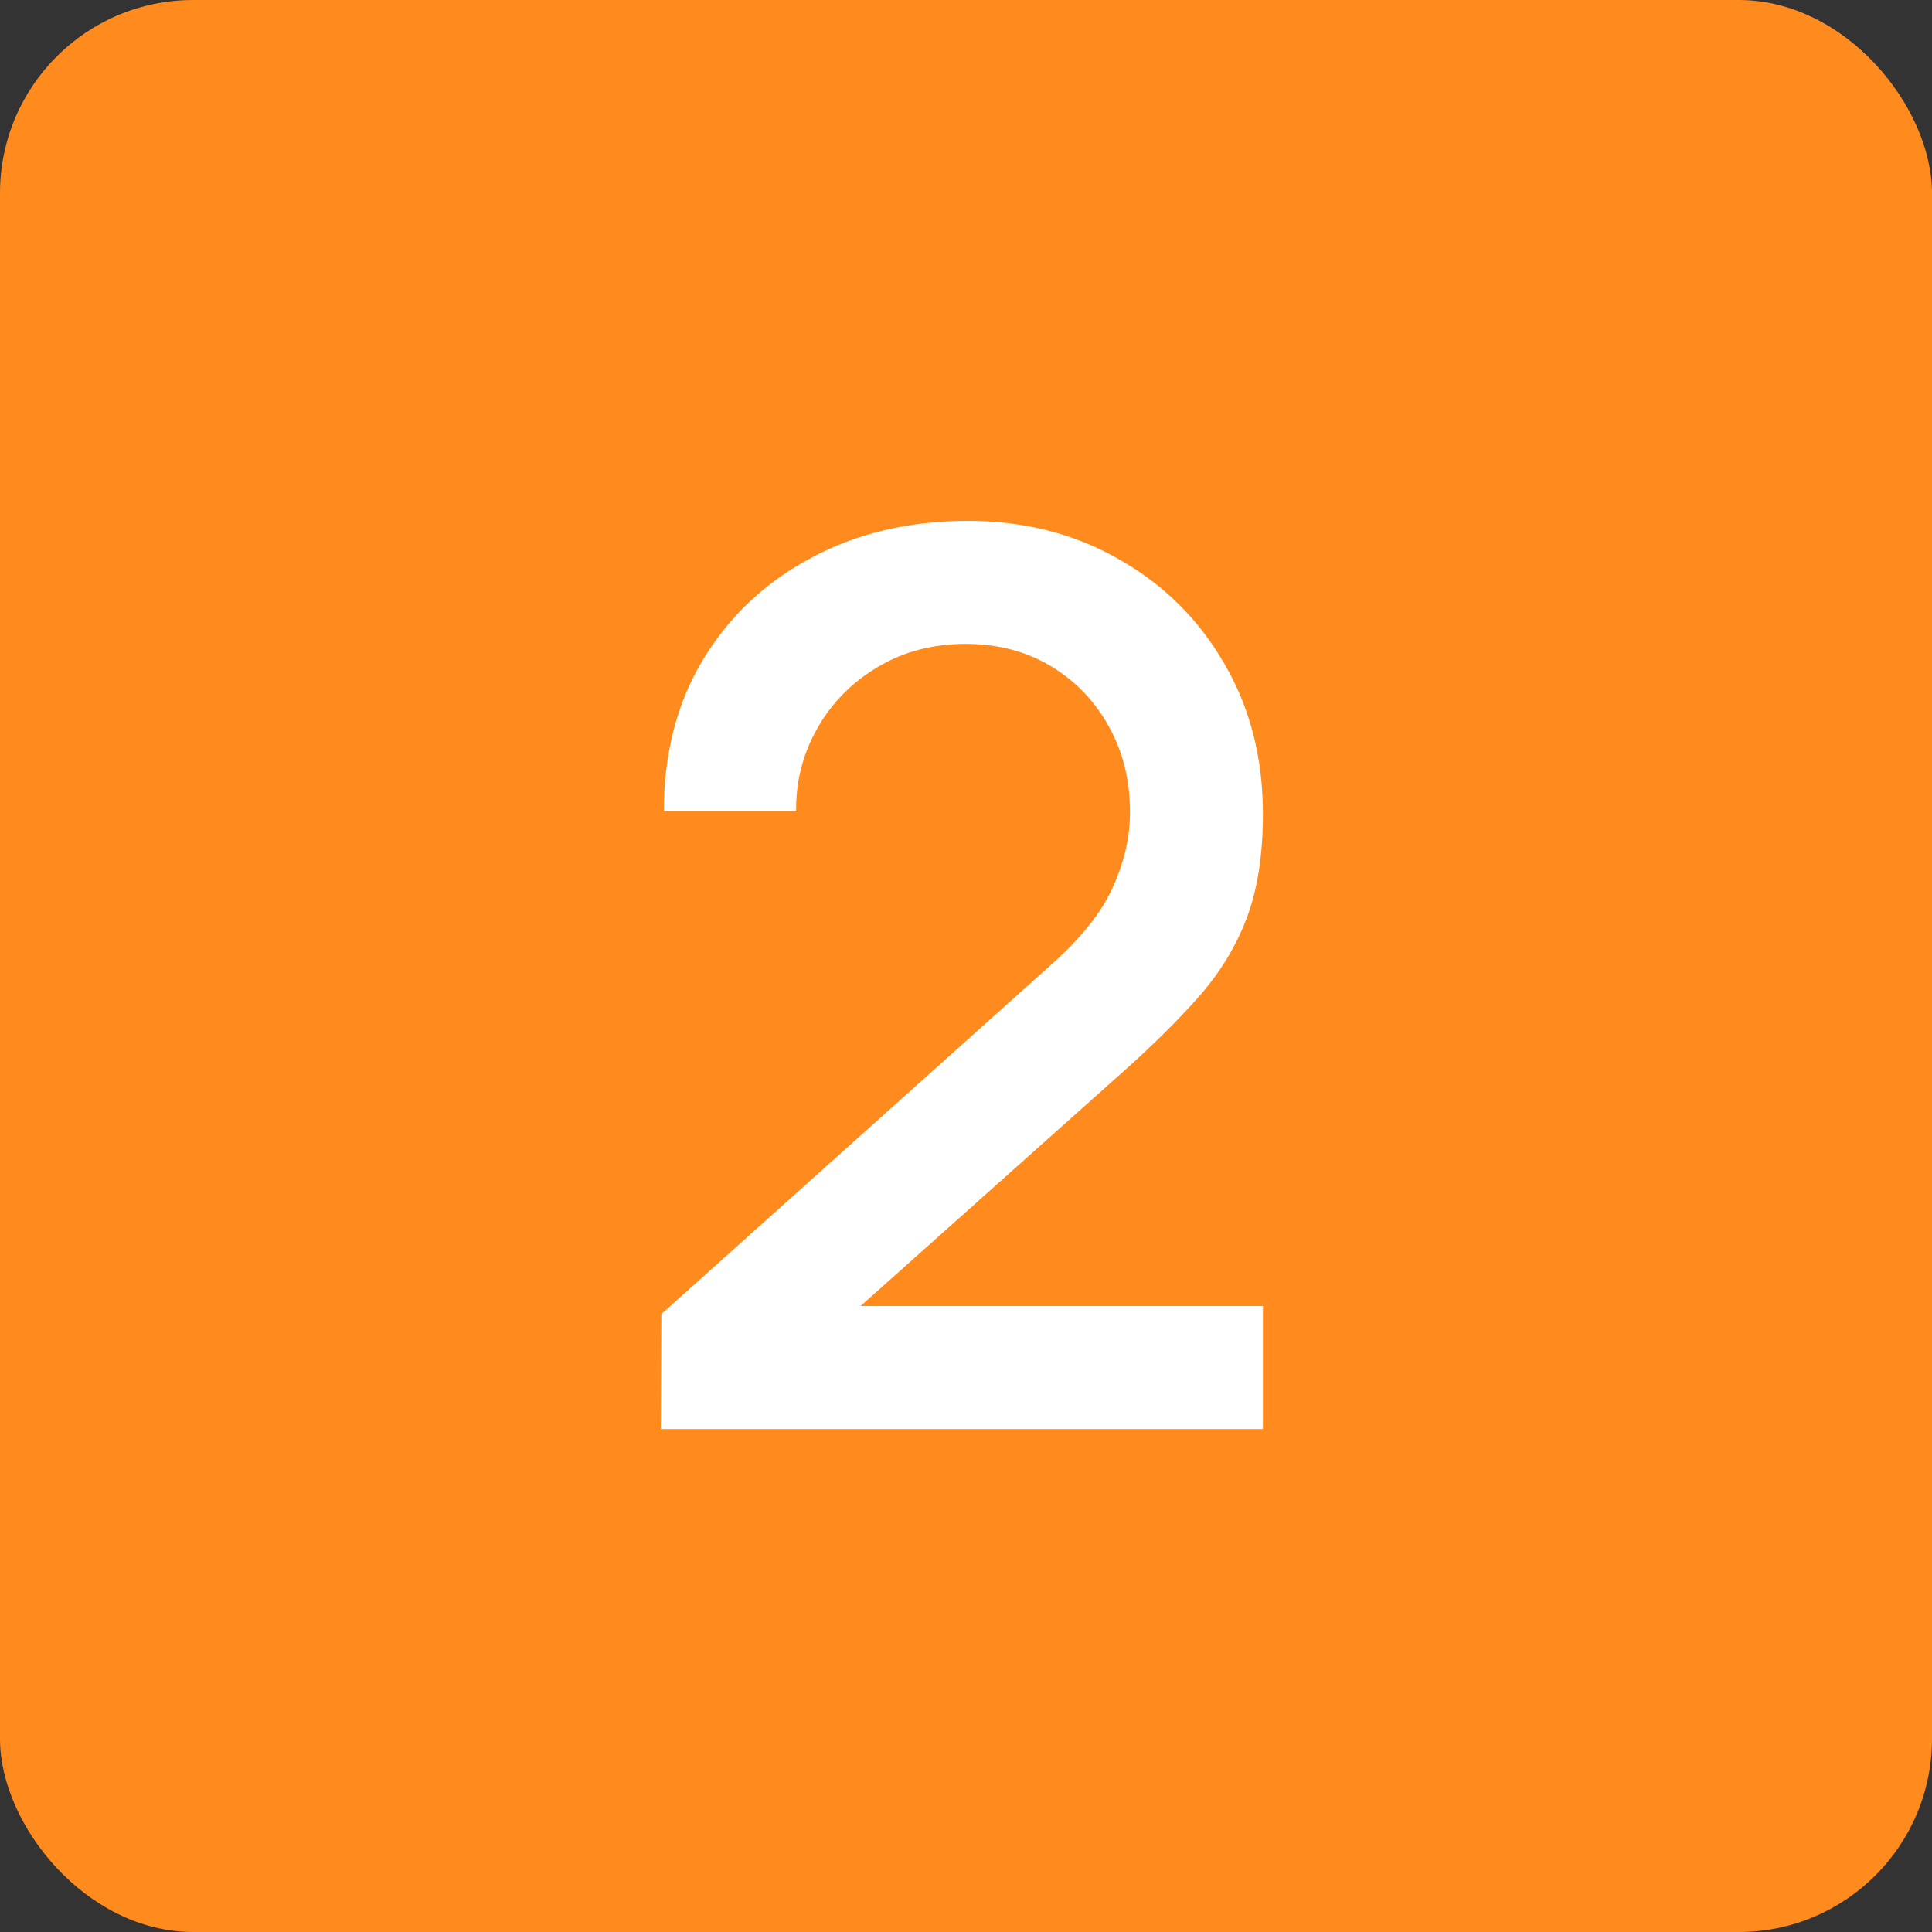 <?xml version="1.0" encoding="UTF-8"?> <svg xmlns="http://www.w3.org/2000/svg" width="50" height="50" viewBox="0 0 50 50" fill="none"><rect x="0" y="0" width="50" height="50" fill="#333333" stroke="none"/><rect width="50" height="50" rx="5" fill="#FF8B1F"></rect><path d="M17.1 36.984L17.116 34.008L27.148 25.016C27.959 24.301 28.508 23.619 28.796 22.968C29.095 22.317 29.244 21.667 29.244 21.016C29.244 20.195 29.063 19.459 28.7 18.808C28.337 18.147 27.836 17.624 27.196 17.24C26.556 16.856 25.82 16.664 24.988 16.664C24.135 16.664 23.372 16.867 22.7 17.272C22.039 17.667 21.521 18.195 21.148 18.856C20.775 19.517 20.593 20.232 20.604 21H17.18C17.18 19.507 17.516 18.2 18.188 17.08C18.871 15.949 19.804 15.069 20.988 14.44C22.172 13.8 23.527 13.48 25.052 13.48C26.503 13.48 27.804 13.811 28.956 14.472C30.108 15.123 31.015 16.019 31.676 17.16C32.348 18.301 32.684 19.603 32.684 21.064C32.684 22.12 32.545 23.016 32.268 23.752C31.991 24.488 31.575 25.171 31.02 25.8C30.465 26.429 29.772 27.112 28.94 27.848L21.196 34.76L20.828 33.8H32.684V36.984H17.1Z" fill="white"></path></svg> 